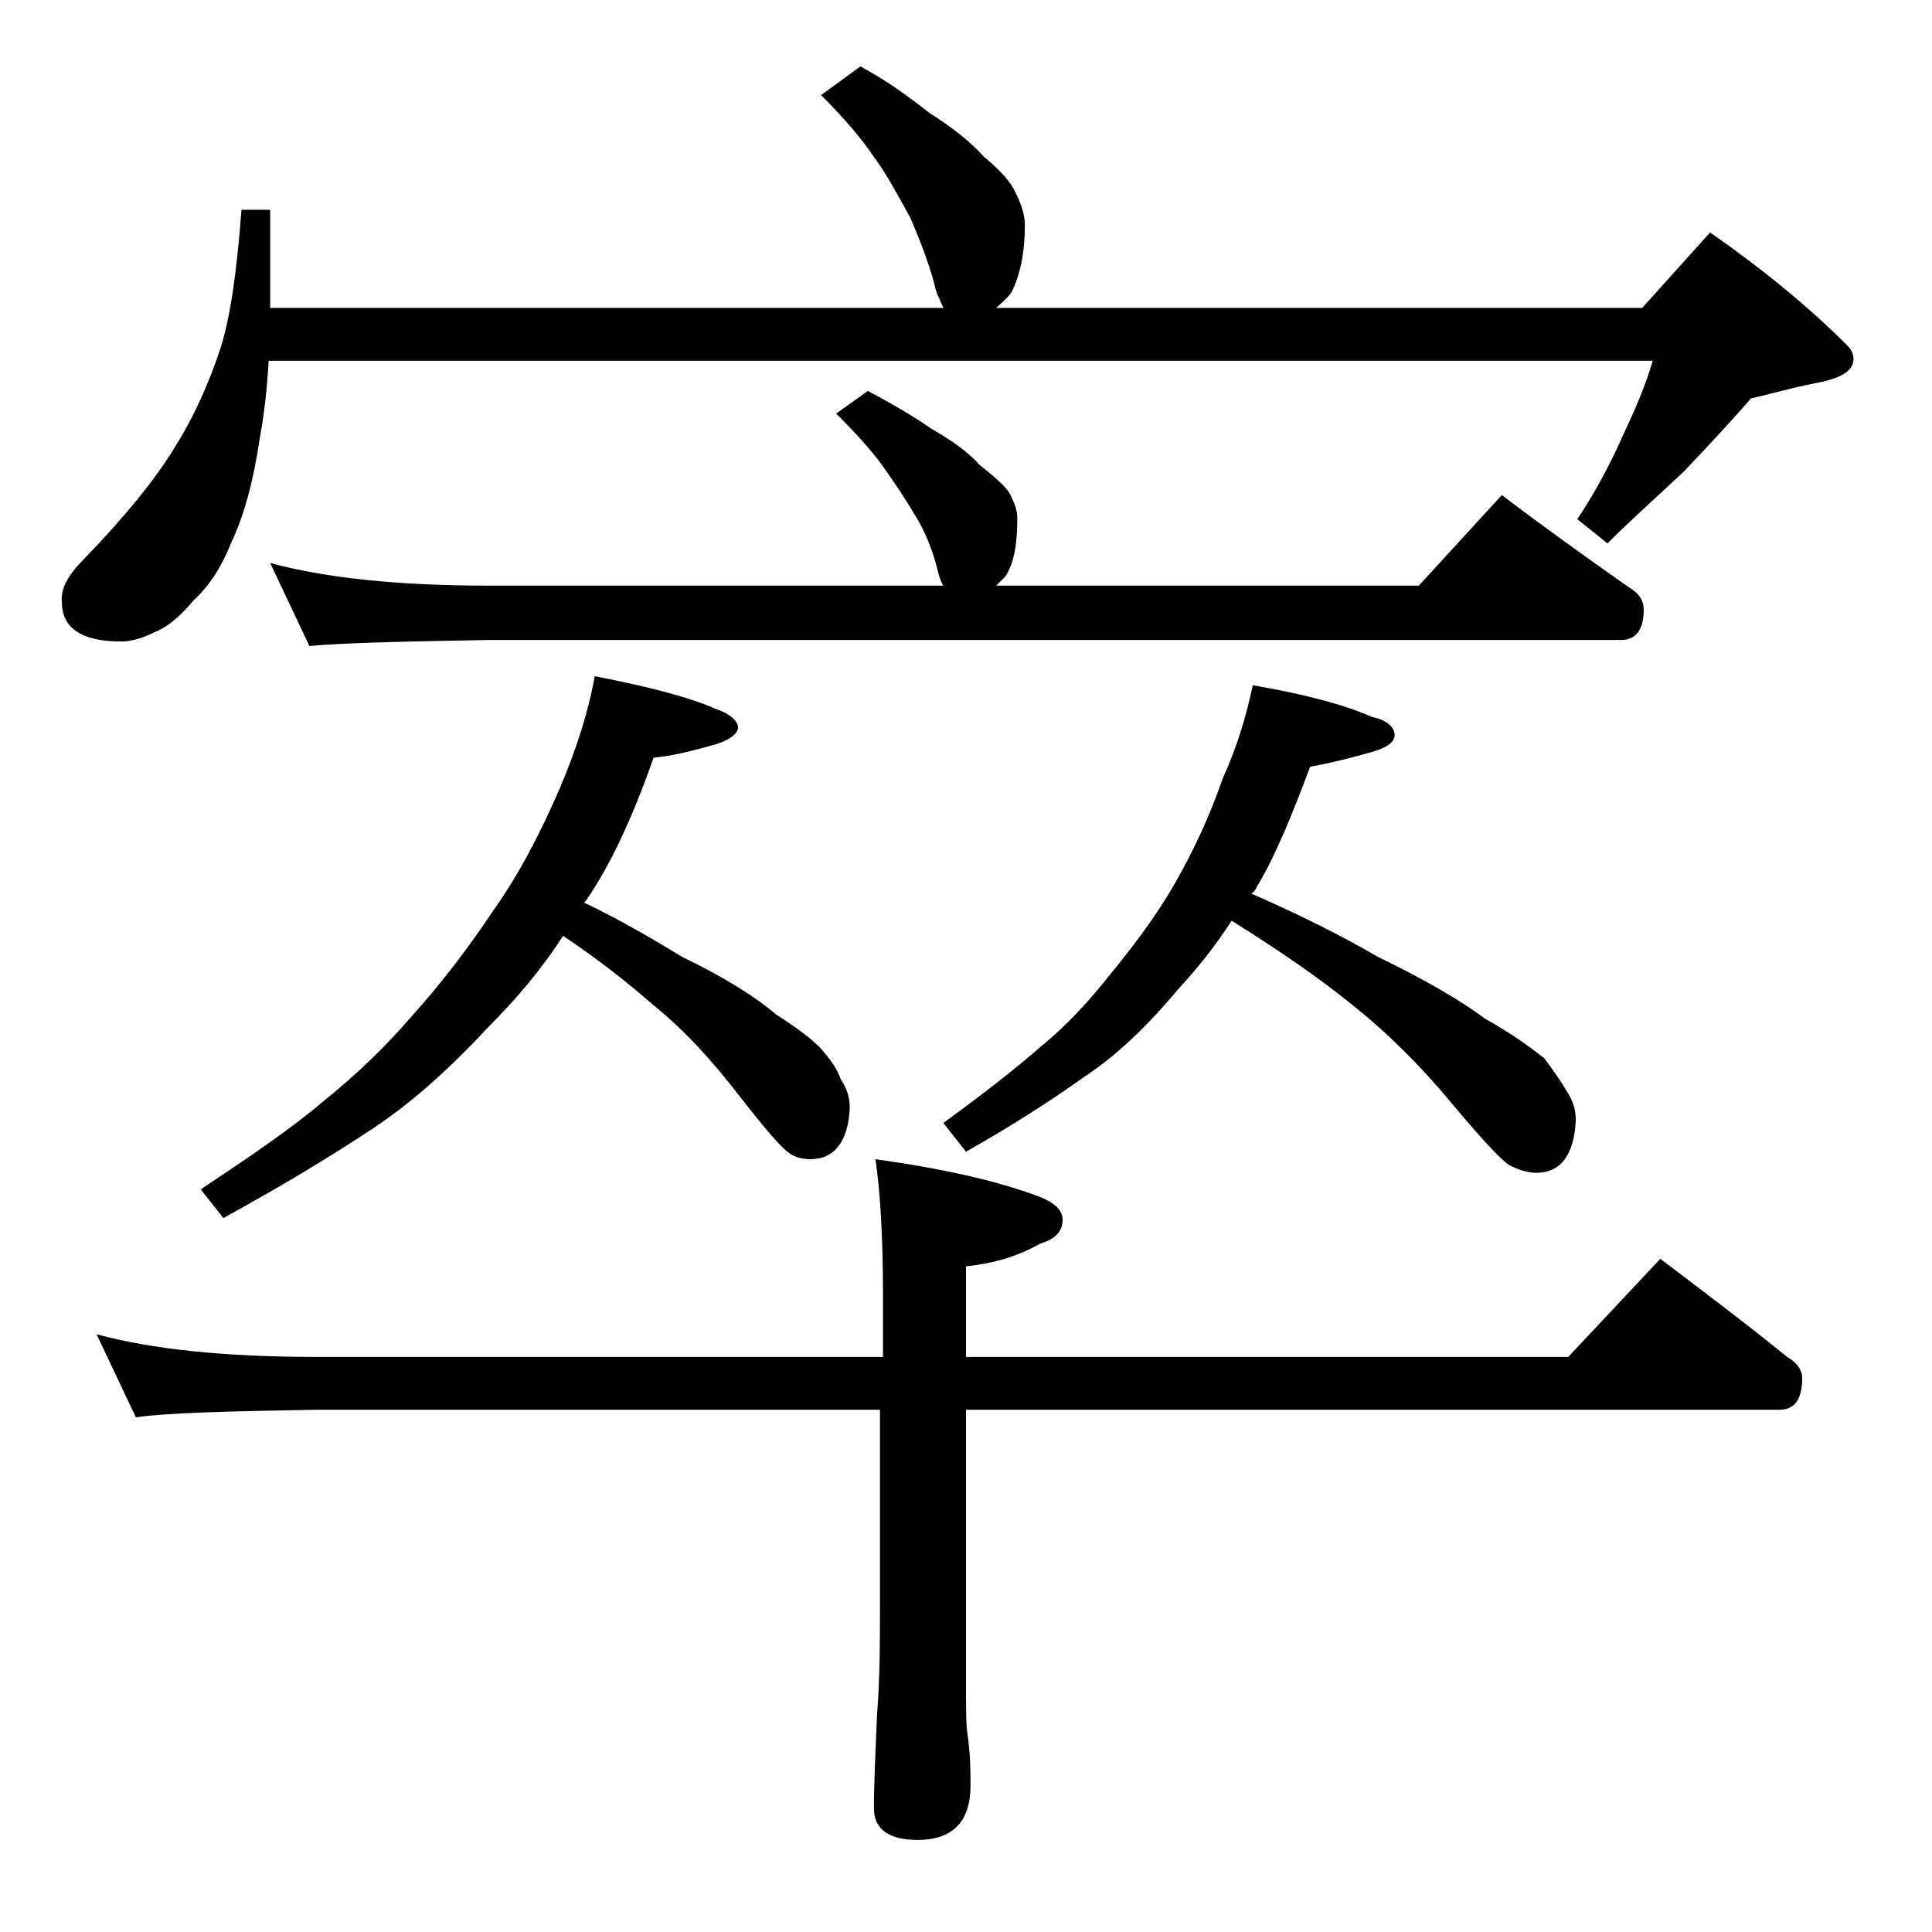 <?xml version="1.0" encoding="utf-8"?>
<!-- Generator: Adobe Illustrator 18.0.0, SVG Export Plug-In . SVG Version: 6.00 Build 0)  -->
<!DOCTYPE svg PUBLIC "-//W3C//DTD SVG 1.1//EN" "http://www.w3.org/Graphics/SVG/1.1/DTD/svg11.dtd">
<svg version="1.1" id="Layer_1" xmlns="http://www.w3.org/2000/svg" xmlns:xlink="http://www.w3.org/1999/xlink" x="0px" y="0px"
	 viewBox="0 0 128 128" enable-background="new 0 0 128 128" xml:space="preserve">
<path d="M57,4.4c1.7,0.9,3.2,2,4.6,3.1c1.6,1,2.8,2,3.6,2.9c1.1,0.9,1.8,1.7,2.1,2.4c0.4,0.8,0.6,1.5,0.6,2.1c0,1.8-0.3,3.3-0.9,4.5
	c-0.4,0.5-0.8,0.8-1,1h42.8l4.5-5c3.3,2.3,6.4,4.8,9.1,7.5c0.2,0.2,0.4,0.5,0.4,0.9c0,0.8-0.9,1.3-2.6,1.6c-1.5,0.3-2.9,0.7-4.2,1
	c-1.2,1.4-2.7,3-4.4,4.8c-1.8,1.7-3.5,3.2-5.1,4.8l-2-1.6c1.2-1.8,2.2-3.7,3-5.5c0.8-1.7,1.5-3.3,2-5H17.8c-0.1,1.8-0.3,3.6-0.6,5.2
	c-0.4,2.7-1,5-1.9,6.9c-0.6,1.5-1.4,2.8-2.5,3.8c-0.9,1.1-1.8,1.8-2.6,2.1c-0.8,0.4-1.5,0.6-2.2,0.6c-2.6,0-3.9-0.9-3.9-2.6
	C4,39,4.5,38.1,5.6,37c2.8-2.9,4.8-5.4,6-7.4c1.2-1.9,2.2-4.1,3-6.5c0.7-2.2,1.1-5.3,1.4-9.2h1.9v6.5h44.6c-0.2-0.5-0.5-1-0.6-1.6
	c-0.4-1.5-1-3-1.6-4.4c-0.8-1.4-1.5-2.8-2.4-4c-0.8-1.2-2-2.6-3.5-4.1L57,4.4z M6.4,88.4c3.7,1,8.5,1.5,14.6,1.5h37.5v-4.1
	c0-4-0.2-7-0.5-9c4.3,0.6,8,1.4,10.9,2.5c1,0.4,1.5,0.9,1.5,1.5c0,0.8-0.5,1.3-1.5,1.6c-1.4,0.8-3,1.3-4.9,1.5v6h39.9l6.1-6.5
	c2.9,2.2,5.7,4.3,8.4,6.5c0.7,0.4,1,0.9,1,1.4c0,1.4-0.5,2.1-1.5,2.1H64v18c0,1.8,0,2.9,0.1,3.5c0.2,1.4,0.2,2.5,0.2,3.4
	c0,2.4-1.2,3.6-3.5,3.6c-1.9,0-2.9-0.7-2.9-2.1c0-1.6,0.1-3.6,0.2-6.1c0.2-2.6,0.2-4.9,0.2-6.9V93.4H21c-5.9,0.1-9.9,0.2-12,0.5
	L6.4,88.4z M39.4,44.8c3.6,0.7,6.3,1.4,8.1,2.2c0.9,0.3,1.4,0.8,1.4,1.2s-0.6,0.9-1.8,1.2c-1.4,0.4-2.7,0.7-3.8,0.8
	c-1.4,4-2.9,7.2-4.5,9.5l-0.1,0.1c2.5,1.2,4.7,2.5,6.5,3.6c2.7,1.3,4.8,2.6,6.2,3.8c1.4,0.9,2.5,1.7,3.1,2.4c0.6,0.7,1,1.3,1.2,1.9
	c0.4,0.6,0.6,1.2,0.6,1.9c-0.1,2.2-1,3.4-2.6,3.4c-0.5,0-1-0.1-1.4-0.4c-0.5-0.3-1.6-1.6-3.4-3.9c-1.7-2.2-3.5-4.2-5.6-5.9
	c-1.6-1.4-3.6-3-6-4.6c-1.4,2.2-3.1,4.2-5,6.1c-2.6,2.8-5.1,5-7.5,6.6c-2.7,1.8-6,3.8-10,6l-1.5-1.9c3.3-2.2,6.1-4.1,8.2-5.9
	c2.1-1.7,4-3.5,5.8-5.6c1.8-2,3.6-4.3,5.4-7c1.7-2.4,3.1-5.1,4.4-8.1C38.2,49.6,39,47.1,39.4,44.8z M57.5,25.9
	c1.5,0.8,2.9,1.6,4.2,2.5c1.4,0.8,2.5,1.6,3.2,2.4c1,0.8,1.7,1.4,2,1.9c0.3,0.6,0.5,1.1,0.5,1.6c0,1.7-0.2,3-0.8,3.9
	c-0.2,0.2-0.5,0.5-0.6,0.6H94l5.5-6c2.9,2.2,5.7,4.2,8.4,6.1c0.7,0.4,1,0.9,1,1.5c0,1.3-0.5,2-1.5,2h-75c-5.8,0.1-9.8,0.2-11.9,0.4
	l-2.6-5.5c3.7,1,8.5,1.5,14.5,1.5h30.1c-0.2-0.3-0.3-0.7-0.4-1.1c-0.3-1.2-0.8-2.5-1.5-3.6c-0.7-1.2-1.4-2.2-2.1-3.2
	c-0.8-1.1-1.8-2.2-3.1-3.5L57.5,25.9z M83,45.4c3.5,0.6,6.1,1.3,7.9,2.1c1,0.2,1.5,0.7,1.5,1.2c0,0.5-0.6,0.9-1.8,1.2
	c-1.4,0.4-2.7,0.7-3.8,0.9c-1.2,3.2-2.3,5.9-3.5,7.9c-0.1,0.2-0.2,0.4-0.4,0.5c3.2,1.4,6,2.8,8.4,4.2c3.1,1.5,5.5,2.9,7.1,4.1
	c1.8,1,3,1.9,3.9,2.6c0.6,0.8,1.1,1.5,1.5,2.2c0.4,0.6,0.6,1.2,0.6,1.9c-0.1,2.3-1,3.5-2.6,3.5c-0.6,0-1.2-0.2-1.8-0.5
	c-0.6-0.4-1.9-1.8-3.9-4.2c-2-2.4-4.2-4.6-6.6-6.5c-2.1-1.7-4.7-3.5-7.9-5.5c-1.1,1.7-2.3,3.2-3.6,4.6C76,68,74,69.9,71.9,71.3
	c-2.1,1.5-4.7,3.2-7.9,5l-1.5-1.9c2.6-1.9,4.8-3.6,6.5-5.1c1.6-1.3,3.1-2.9,4.6-4.8c1.3-1.6,2.8-3.5,4.2-5.9c1.2-2.1,2.3-4.4,3.2-7
	C82,49.4,82.6,47.3,83,45.4z"/>
</svg>
